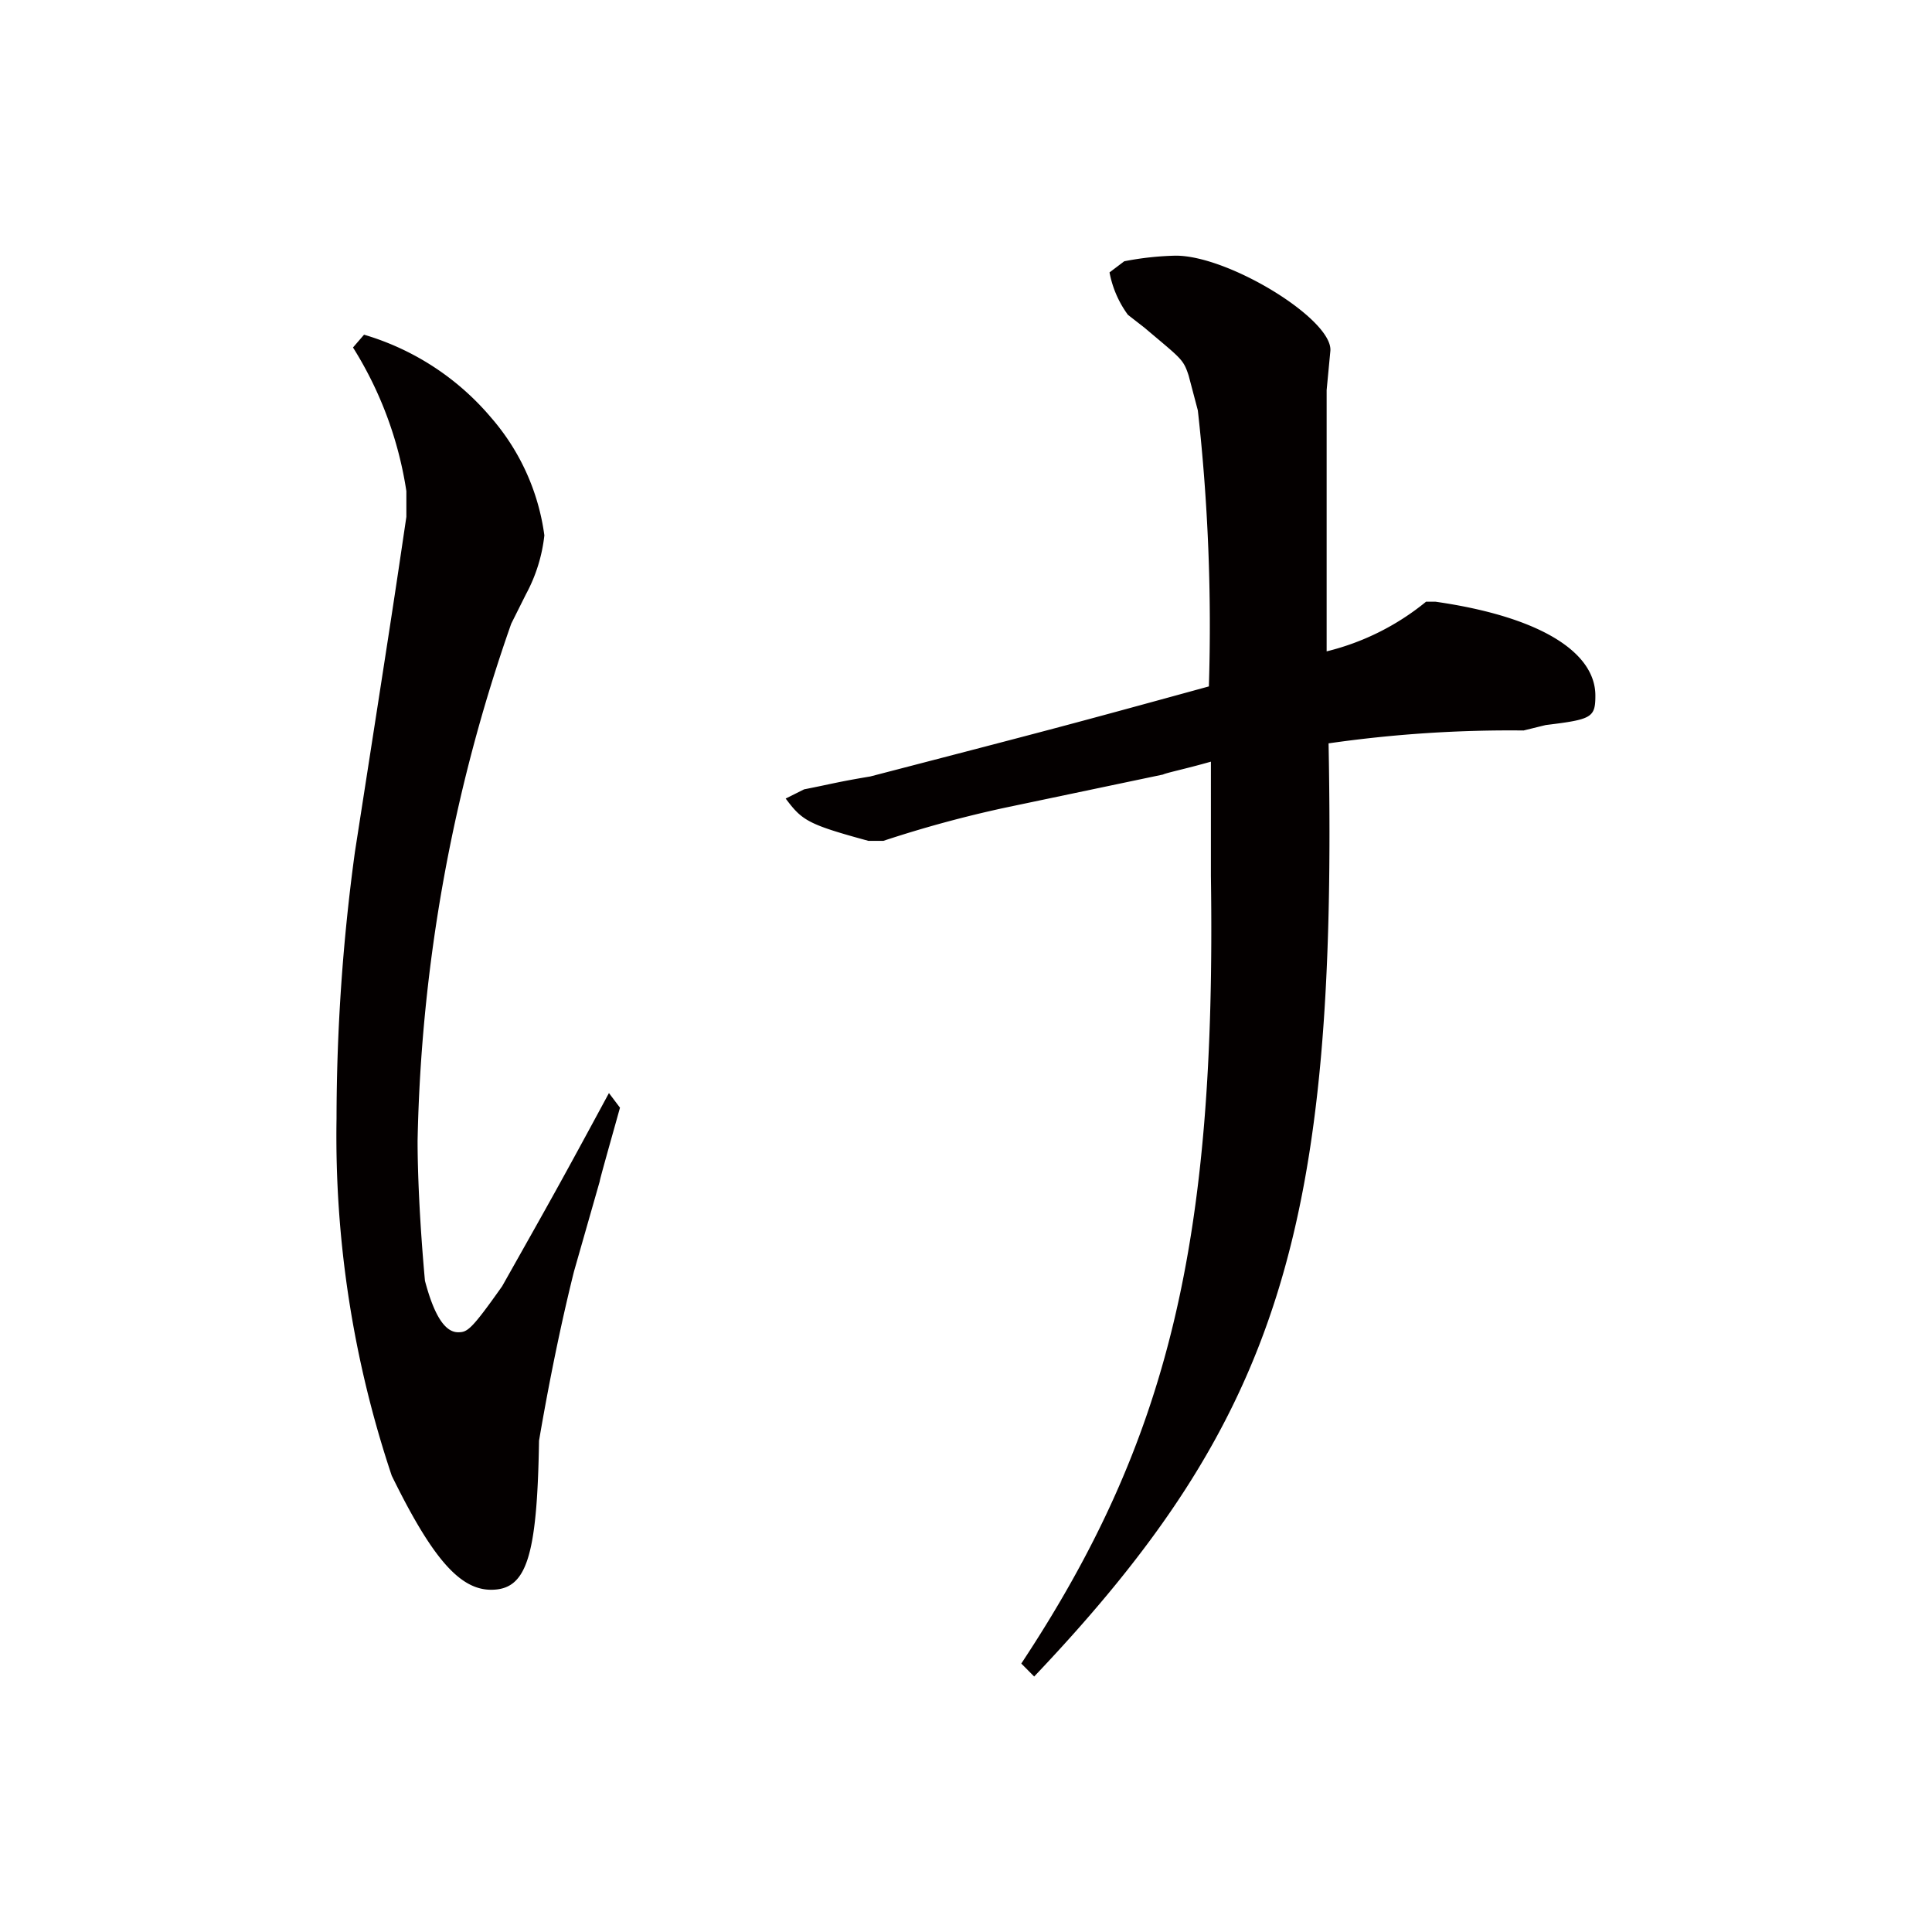 <svg id="レイヤー_1" data-name="レイヤー 1" xmlns="http://www.w3.org/2000/svg" width="21" height="21" viewBox="0 0 21 21">
  <path d="M6.739,12.04c-.1.36-.22.78-.22.8l-.28.98c-.1.4-.24,1.02-.38,1.84-.02,1.28-.14,1.62-.521,1.62-.339,0-.639-.34-1.08-1.24a11.616,11.616,0,0,1-.6-3.881,21.538,21.538,0,0,1,.2-2.9c.42-2.7.42-2.7.559-3.641v-.28a4.087,4.087,0,0,0-.58-1.561l.12-.139a2.869,2.869,0,0,1,1.38.9,2.445,2.445,0,0,1,.58,1.281,1.742,1.742,0,0,1-.2.64l-.16.32A18,18,0,0,0,4.539,12.4c0,.32.02.861.08,1.521.1.38.219.56.36.56.1,0,.14-.02.479-.5.541-.96.621-1.1,1.161-2.1Zm5.481-9.2a3.261,3.261,0,0,1,.561-.061c.58,0,1.719.7,1.679,1.04l-.04.421v2.84a2.732,2.732,0,0,0,1.081-.54h.1c1.12.16,1.74.54,1.74,1.021,0,.24-.04.259-.54.32l-.24.059a13.869,13.869,0,0,0-2.12.14c.1,5.281-.54,7.342-3.2,10.143l-.14-.141c1.6-2.42,2.12-4.58,2.061-8.56V8.279c-.281.08-.481.12-.521.14l-1.72.361a12.818,12.818,0,0,0-1.32.36H9.44c-.66-.18-.721-.221-.9-.46l.2-.1c.3-.059.36-.08.719-.14,2-.52,2.082-.54,3.681-.979a21.07,21.07,0,0,0-.12-3l-.1-.379c-.059-.181-.08-.181-.48-.52l-.18-.14a1.134,1.134,0,0,1-.2-.461Z" style="fill: #040000"/>
</svg>
